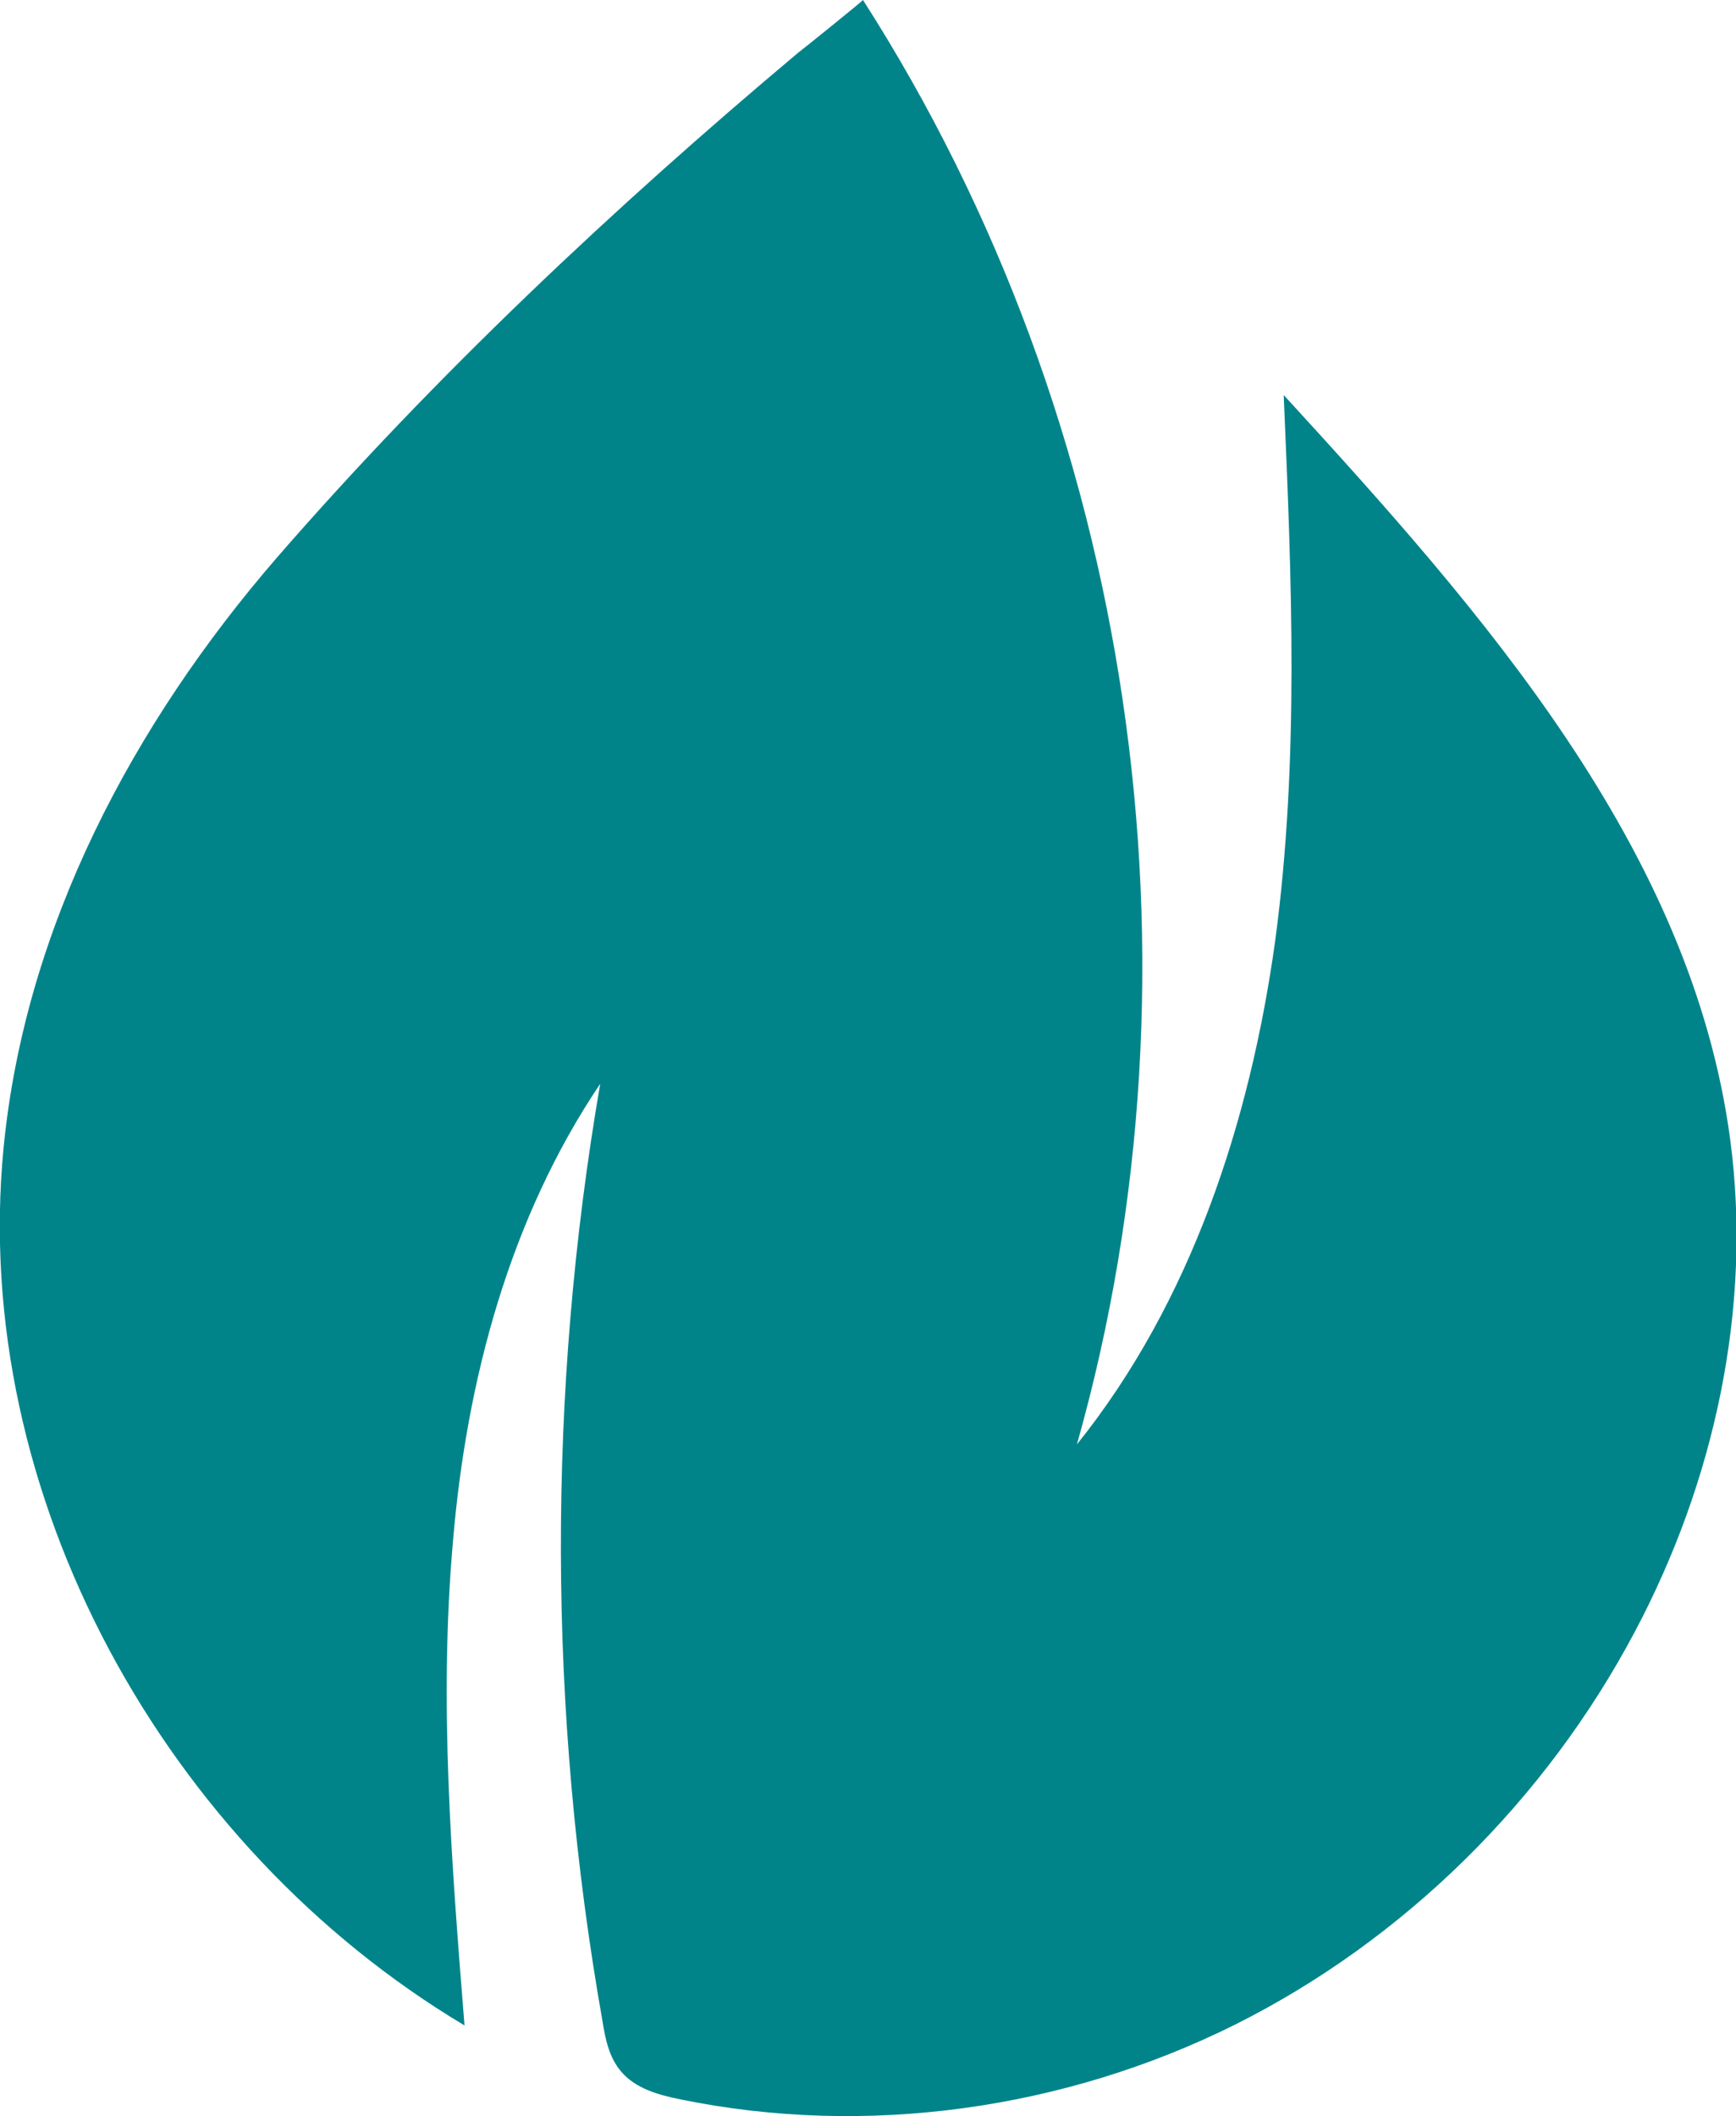 <?xml version="1.0" encoding="utf-8"?>
<!-- Generator: Adobe Illustrator 26.1.0, SVG Export Plug-In . SVG Version: 6.00 Build 0)  -->
<svg version="1.2" baseProfile="tiny" id="Layer_1" xmlns="http://www.w3.org/2000/svg" xmlns:xlink="http://www.w3.org/1999/xlink"
	 x="0px" y="0px" viewBox="0 0 241.8 294.6" overflow="visible" xml:space="preserve">
<path fill="#00848A" d="M64.7,282C23,257.1-4.2,208.1,0.5,159.8c3-30.8,18.1-59.1,38.1-82.2c21.9-25.2,47-48.8,72.5-70.2
	c0.8-0.6,9.1-7.3,9.1-7.4c37.7,58.8,48.8,133.9,29.8,201.1c15.9-19.8,24.1-44.9,27.6-70c3.4-25.2,2.3-50.7,1.2-76.1
	c27.7,30.2,56.8,63.1,62.2,103.7c3.1,23.4-2.2,47.6-13.3,68.5c-12.4,23.4-32.1,42.9-55.7,54.7c-23.7,11.8-51.3,15.7-77.2,10.4
	c-3-0.6-6.3-1.5-8.3-3.9c-1.7-2-2.2-4.6-2.6-7.1c-7.6-43-7.7-87.4-0.3-130.4C71,169.6,65,192.1,63.1,214.5
	C61.1,237,62.9,259.5,64.7,282z"/>
<g>
</g>
<g>
</g>
<g>
</g>
<g>
</g>
<g>
</g>
<g>
</g>
</svg>
